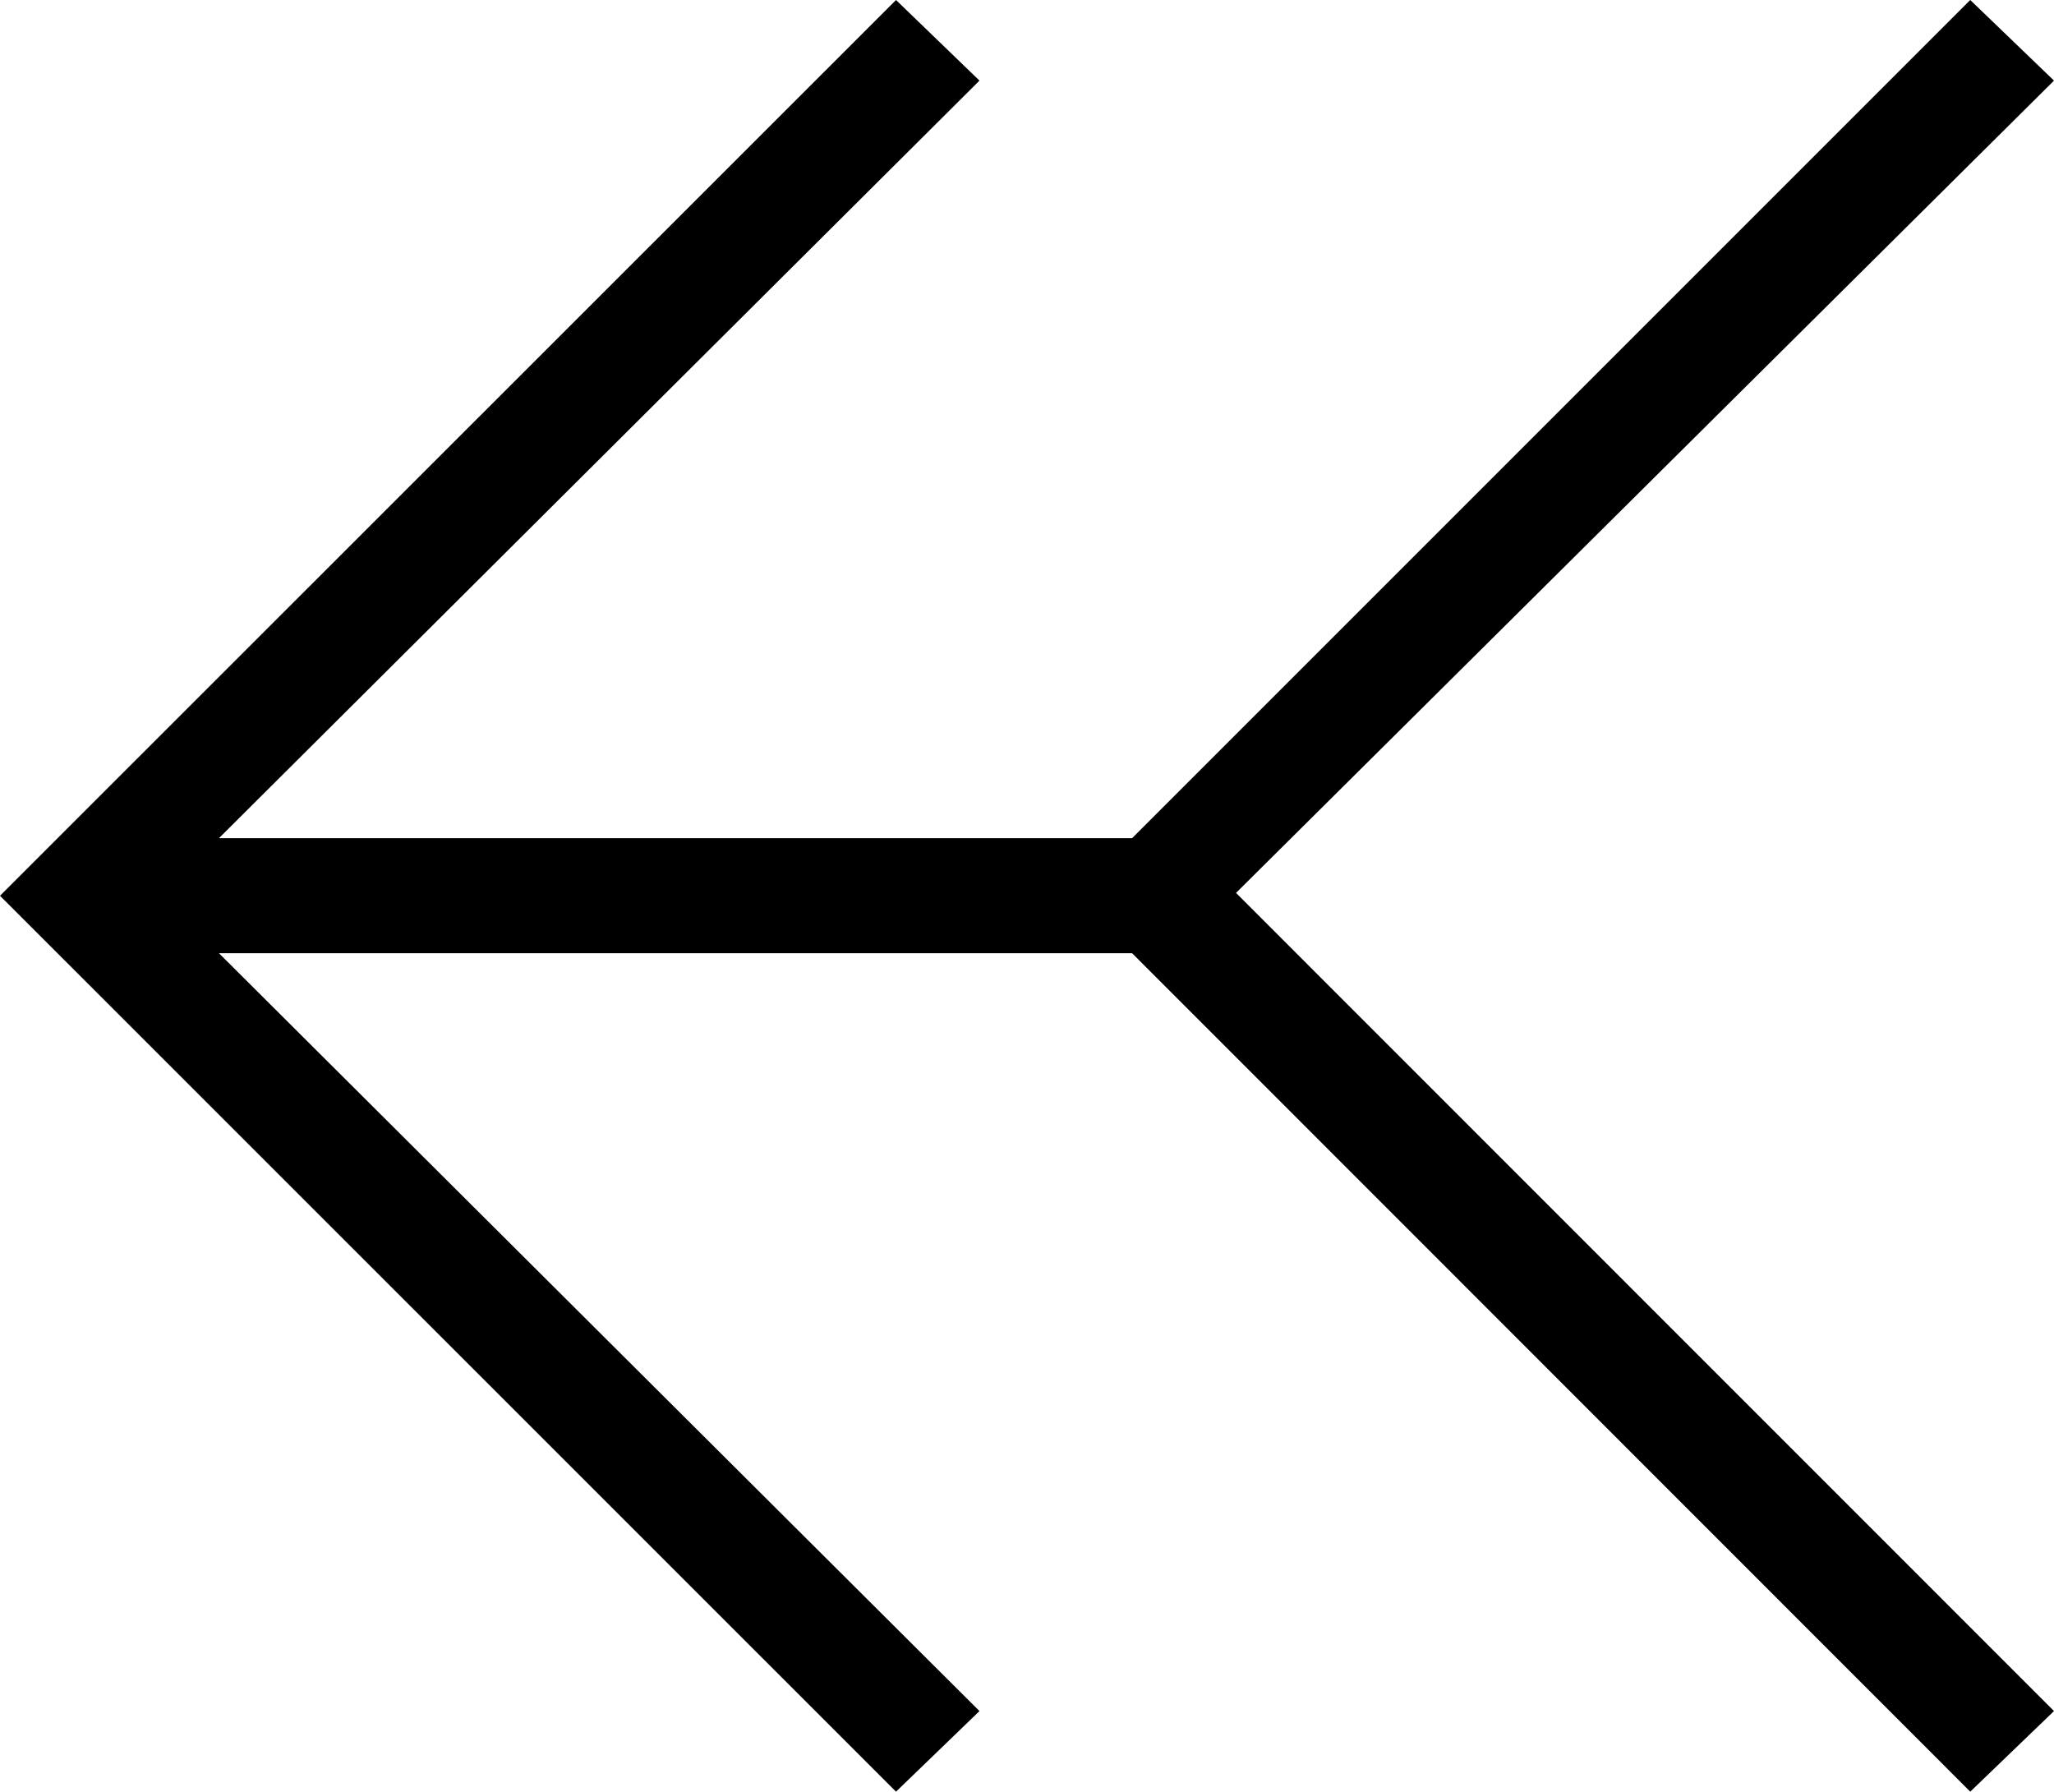 <?xml version="1.0" encoding="utf-8"?>
<!-- Generator: Adobe Illustrator 16.0.0, SVG Export Plug-In . SVG Version: 6.00 Build 0)  -->
<!DOCTYPE svg PUBLIC "-//W3C//DTD SVG 1.1//EN" "http://www.w3.org/Graphics/SVG/1.1/DTD/svg11.dtd">
<svg version="1.1" id="Layer_1" xmlns="http://www.w3.org/2000/svg" xmlns:xlink="http://www.w3.org/1999/xlink" x="0px" y="0px"
	 width="14.371px" height="12.535px" viewBox="0 0 14.371 12.535" enable-background="new 0 0 14.371 12.535" xml:space="preserve">
<polygon points="0,6.267 6.269,12.535 6.853,11.971 1.532,6.669 7.921,6.669 13.785,12.535 14.371,11.971 8.648,6.247 14.371,0.564 
	13.785,0 7.921,5.864 1.532,5.864 6.853,0.564 6.269,0 "/>
</svg>
